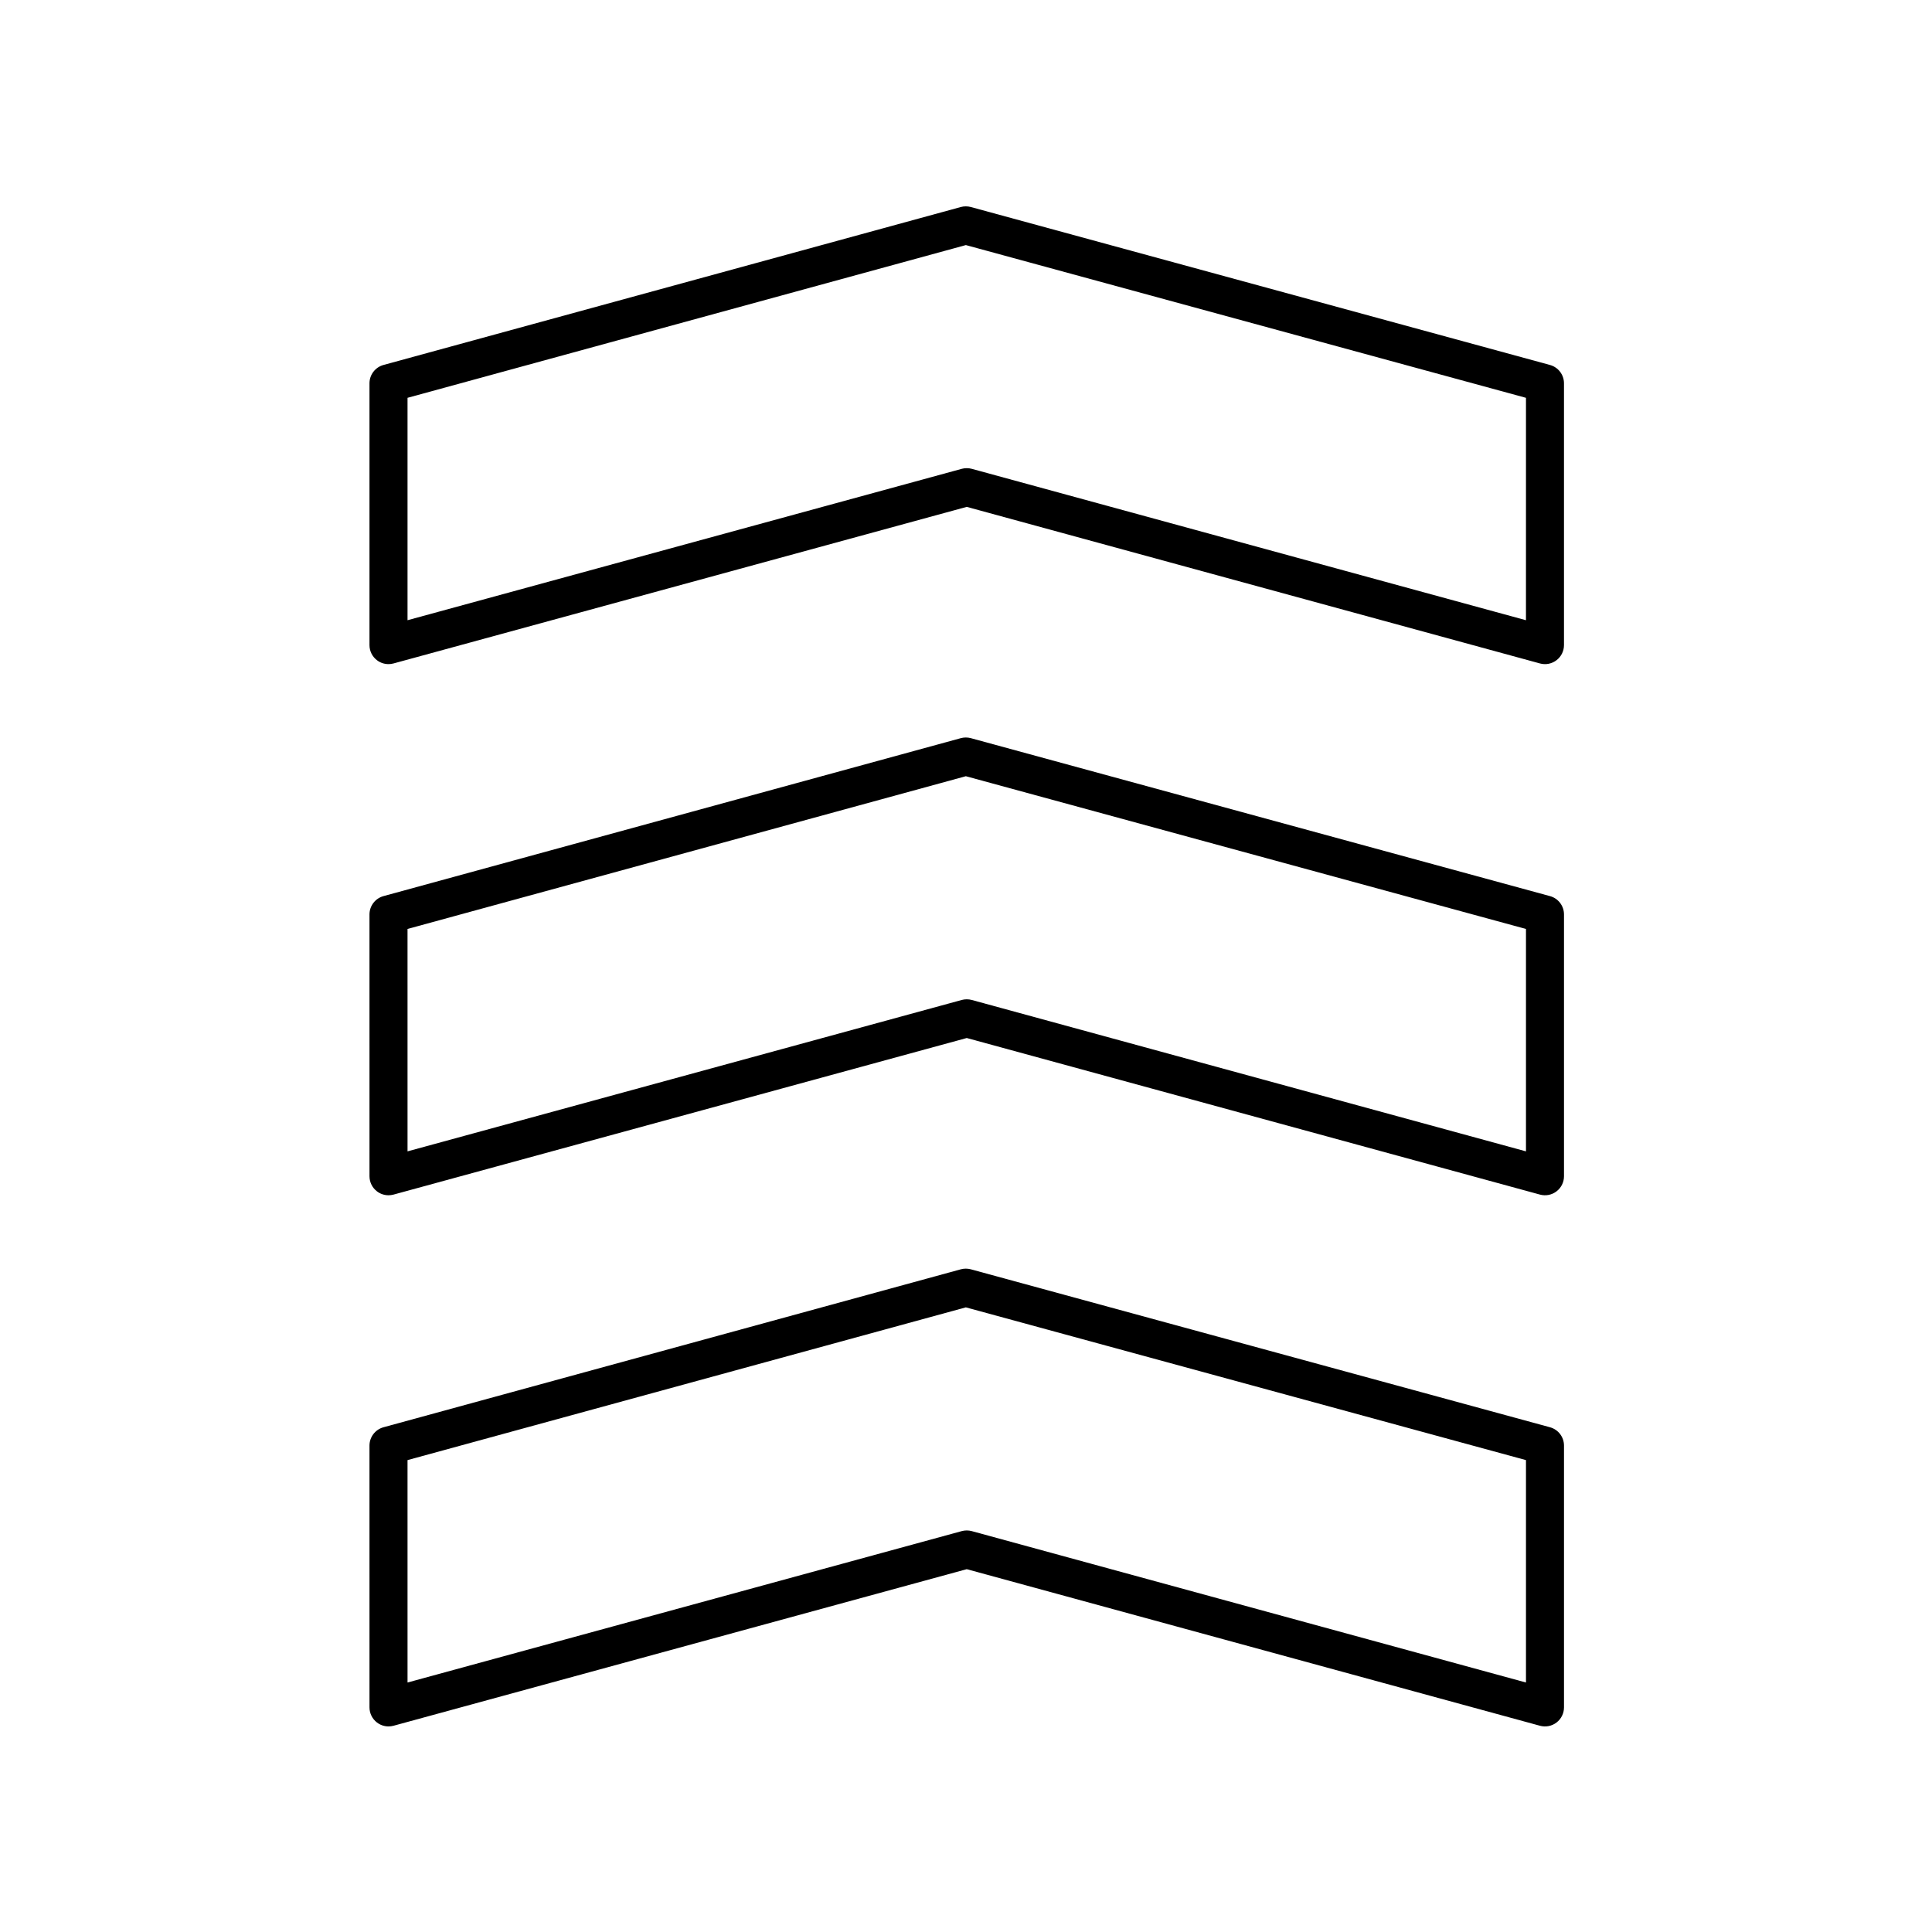<?xml version="1.0" encoding="UTF-8"?>
<!-- Uploaded to: ICON Repo, www.svgrepo.com, Generator: ICON Repo Mixer Tools -->
<svg fill="#000000" width="800px" height="800px" version="1.1" viewBox="144 144 512 512" xmlns="http://www.w3.org/2000/svg">
 <g>
  <path d="m554.76 240.72-153.48-41.859c-0.867-0.234-1.785-0.234-2.652 0l-153 41.859c-2.188 0.602-3.711 2.594-3.711 4.859v69.383c0 1.57 0.734 3.051 1.984 4.004 0.887 0.68 1.965 1.031 3.055 1.031 0.441 0 0.891-0.059 1.328-0.176l151.91-41.496 151.91 41.496c1.523 0.418 3.141 0.098 4.383-0.855 1.25-0.953 1.984-2.434 1.984-4.004v-69.383c0-2.269-1.52-4.258-3.715-4.859zm-6.363 67.645-146.87-40.121c-0.867-0.234-1.789-0.234-2.656 0l-146.87 40.121v-58.941l147.96-40.477 148.44 40.48z"/>
  <path d="m241.92 455.72c0 1.57 0.734 3.051 1.984 4.004 0.887 0.68 1.965 1.031 3.055 1.031 0.441 0 0.891-0.059 1.328-0.176l151.91-41.496 151.91 41.496c1.523 0.414 3.141 0.098 4.383-0.855 1.25-0.953 1.984-2.434 1.984-4.004v-69.383c0-2.273-1.52-4.262-3.715-4.859l-153.48-41.859c-0.867-0.234-1.785-0.234-2.652 0l-153 41.859c-2.188 0.602-3.711 2.594-3.711 4.859zm10.078-65.539 147.96-40.477 148.44 40.48v58.938l-146.87-40.121c-0.867-0.234-1.789-0.234-2.656 0l-146.87 40.121z"/>
  <path d="m241.92 596.48c0 1.57 0.734 3.051 1.984 4.004 0.887 0.68 1.965 1.035 3.055 1.035 0.441 0 0.891-0.059 1.328-0.176l151.91-41.496 151.91 41.496c1.523 0.418 3.141 0.098 4.383-0.855 1.25-0.957 1.984-2.438 1.984-4.008v-69.383c0-2.273-1.52-4.262-3.715-4.859l-153.48-41.859c-0.867-0.234-1.785-0.234-2.652 0l-153 41.859c-2.188 0.602-3.711 2.594-3.711 4.859zm10.078-65.539 147.96-40.477 148.44 40.48v58.938l-146.87-40.121c-0.867-0.234-1.789-0.234-2.656 0l-146.87 40.121z"/>
 </g>
</svg>